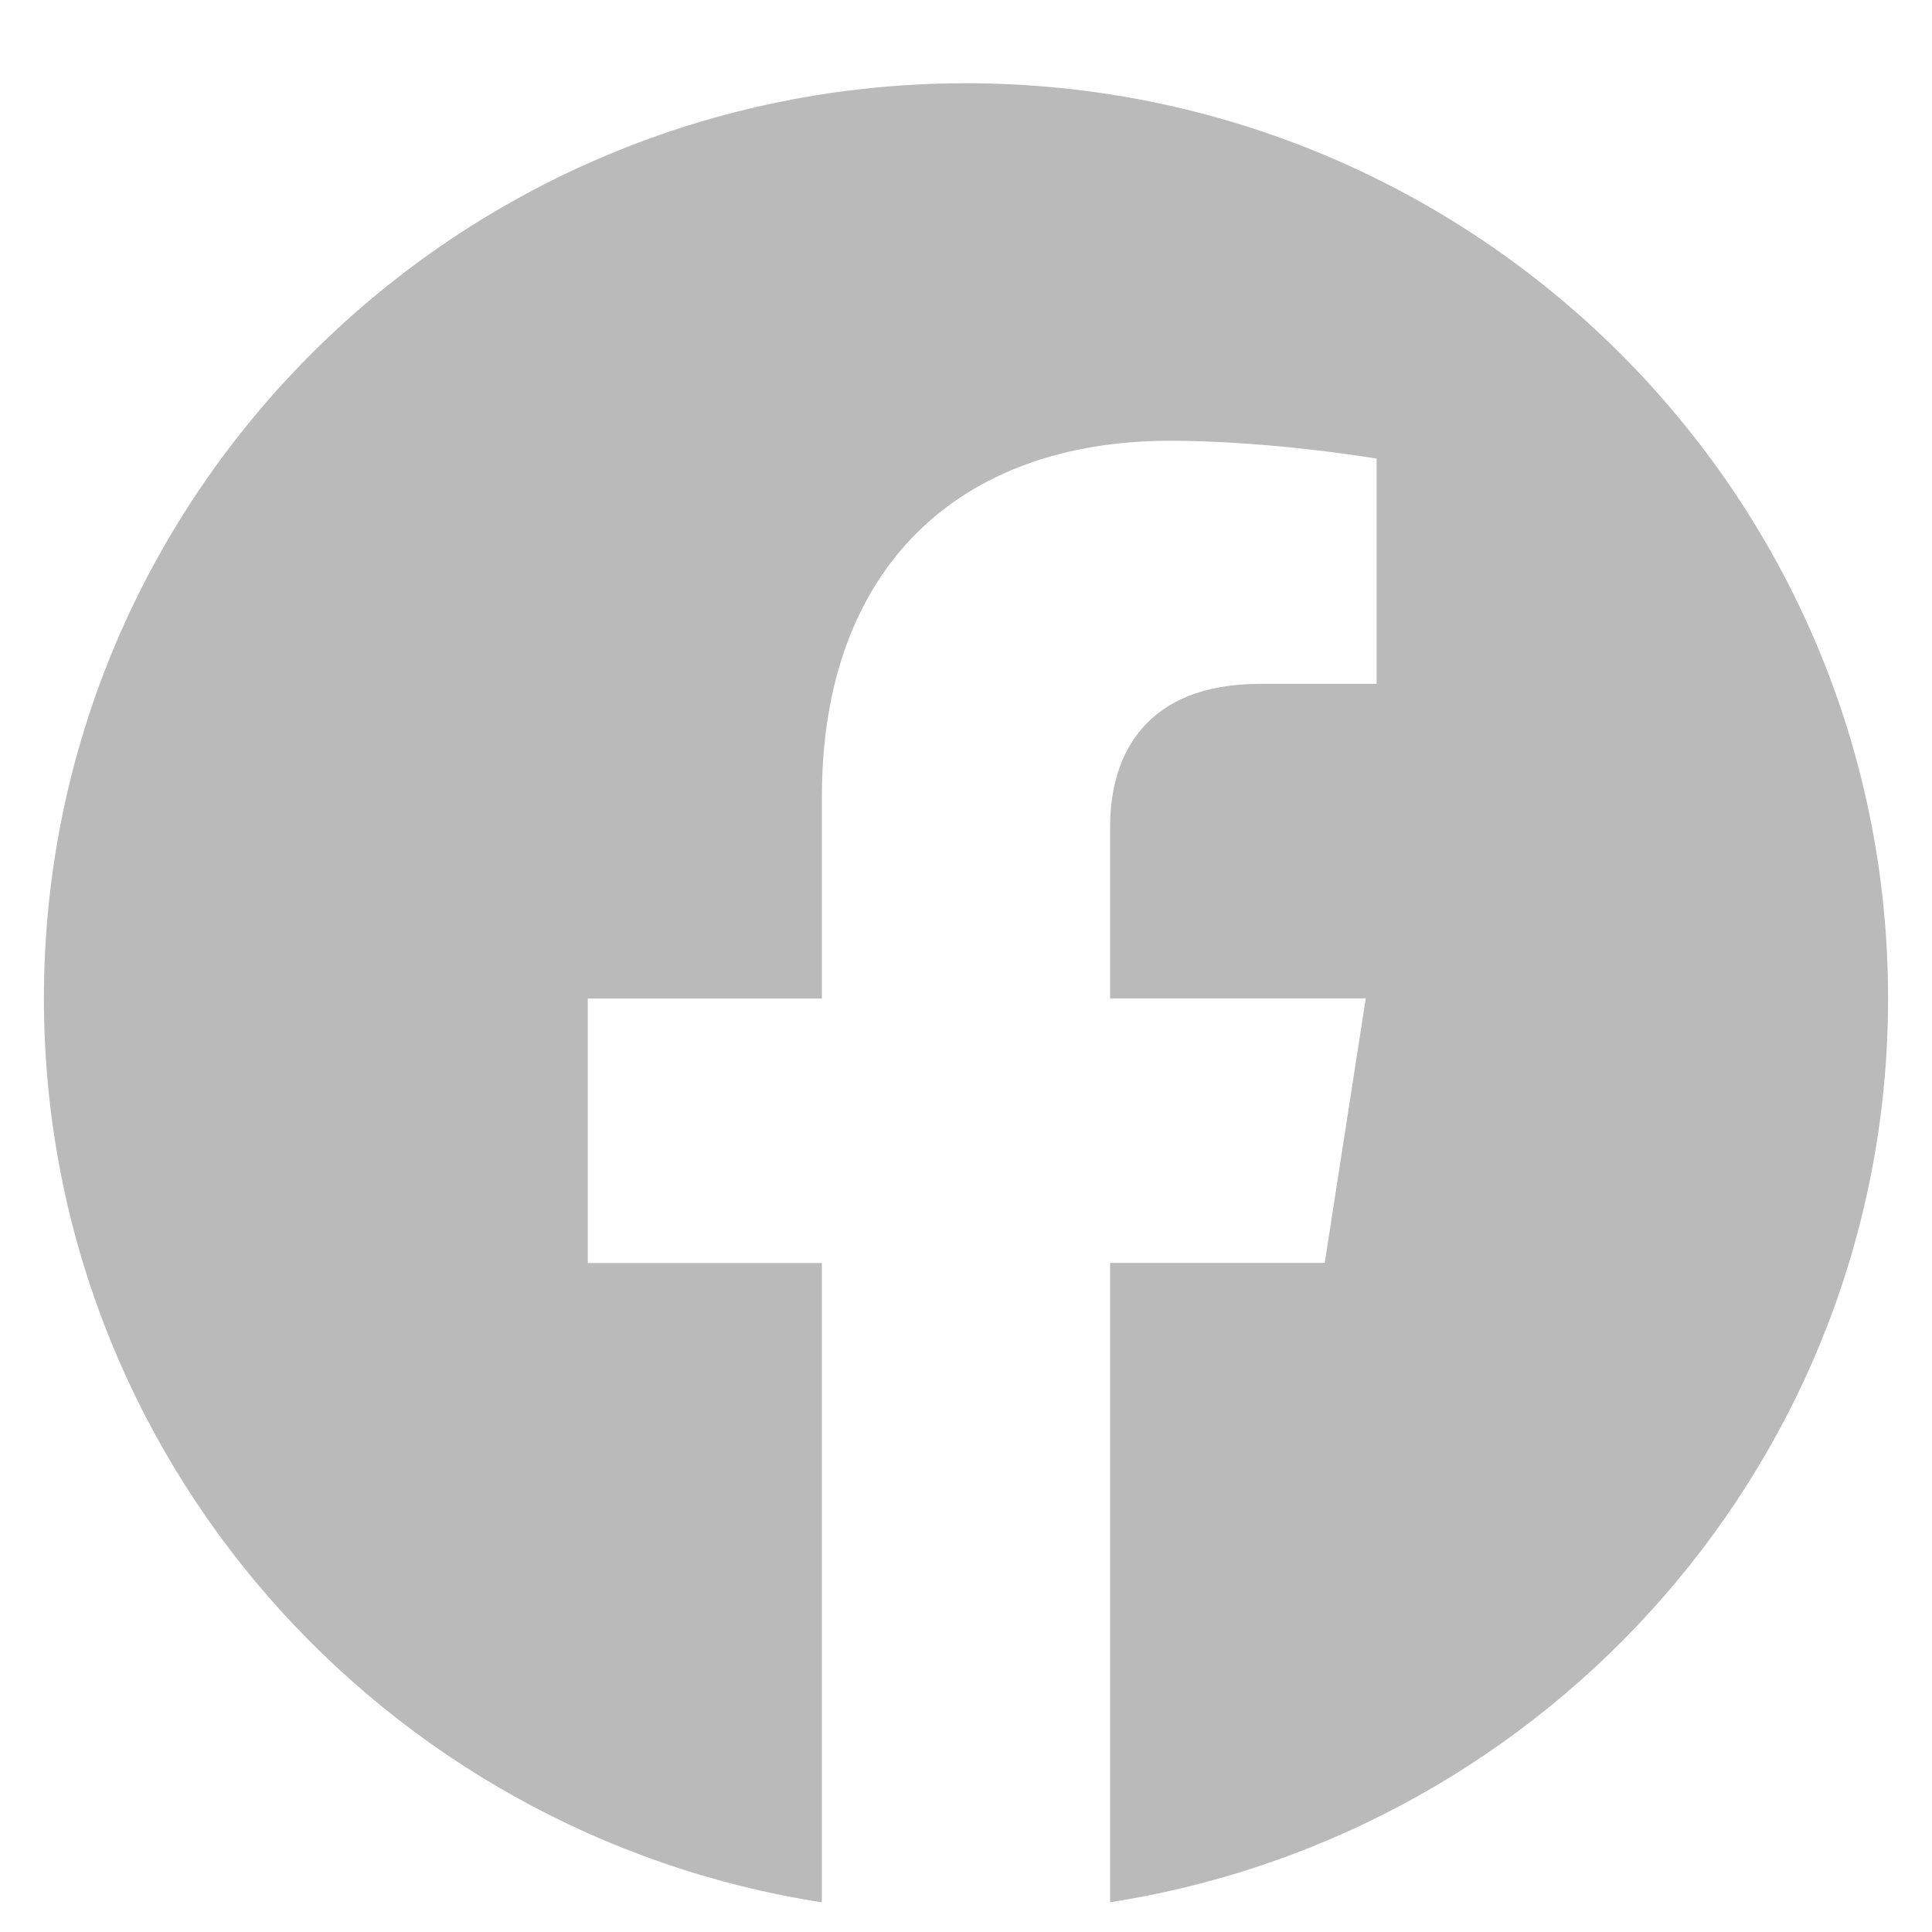 <svg width="22" height="22" viewBox="0 0 22 22" fill="none" xmlns="http://www.w3.org/2000/svg">
<path d="M21.5 11.369C21.5 5.612 16.797 0.948 11 0.948C5.199 0.948 0.5 5.612 0.5 11.369C0.5 16.569 4.338 20.881 9.359 21.662V14.382H6.693V11.37H9.359V9.072C9.359 6.461 10.925 5.019 13.324 5.019C14.473 5.019 15.676 5.222 15.676 5.222V7.787H14.35C13.047 7.787 12.641 8.591 12.641 9.415V11.369H15.552L15.085 14.381H12.641V21.661C17.658 20.88 21.5 16.569 21.5 11.369Z" fill="#BABABA"/>
</svg>
